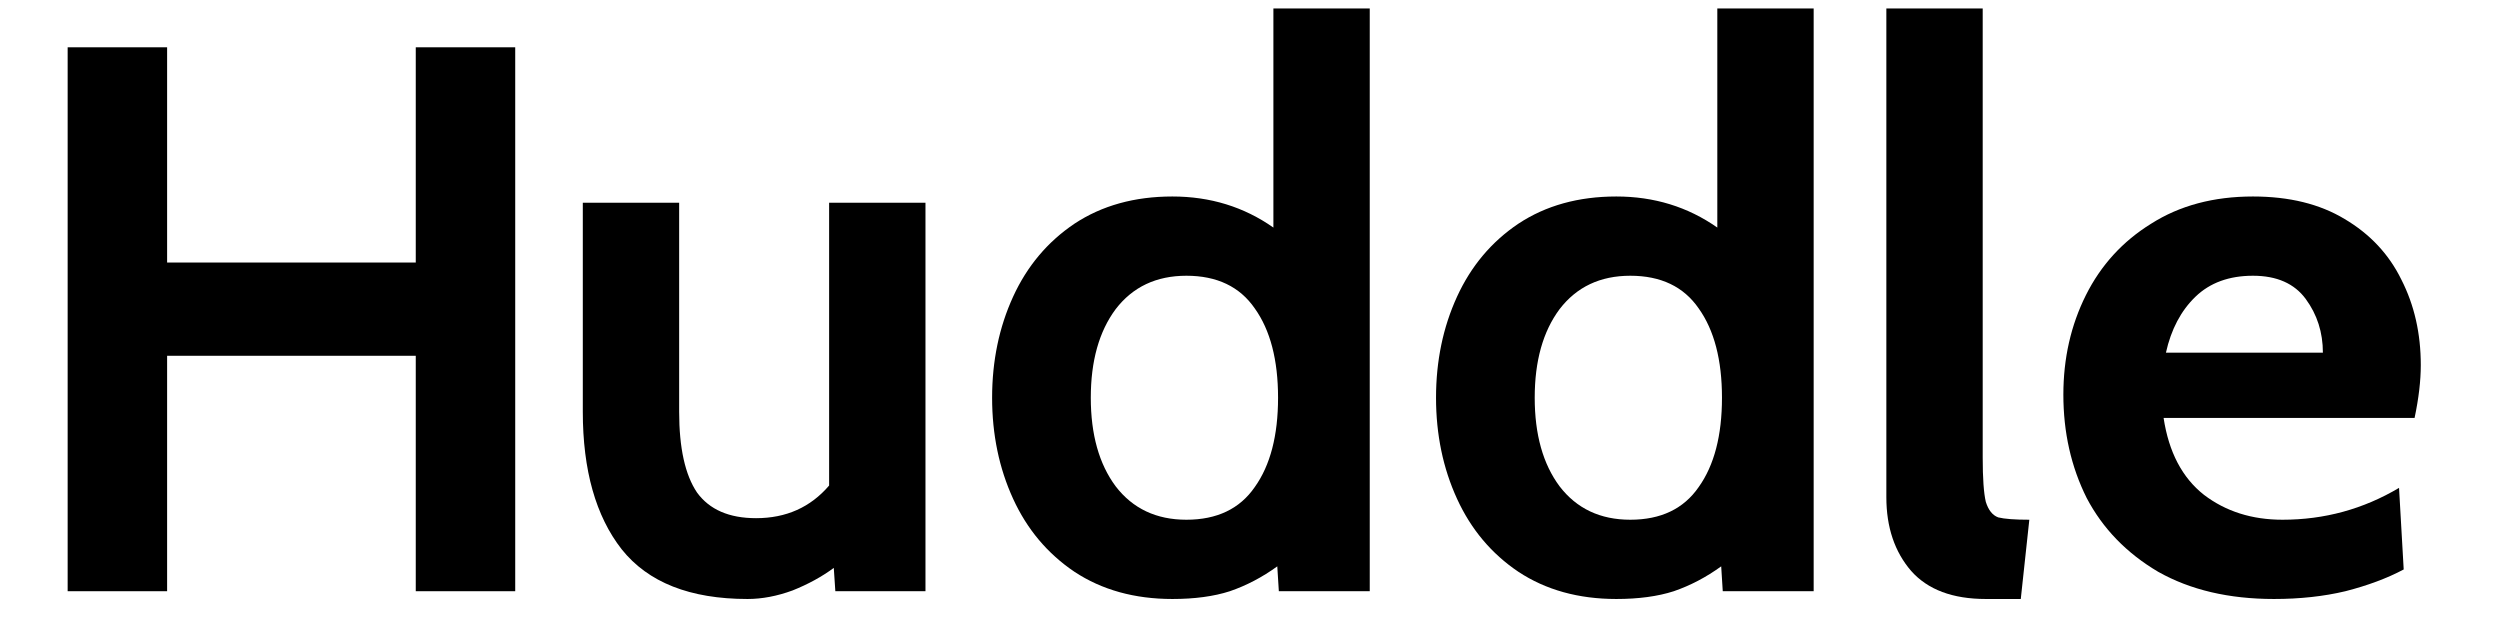 <svg width="148" height="37" viewBox="0 0 148 37" fill="none" xmlns="http://www.w3.org/2000/svg">
<path d="M4.005 2.8H9.893V15.542H24.613V2.8H30.501V35H24.613V21.062H9.893V35H4.005V2.8Z" fill="black"/>
<path d="M54.788 12V35H49.452L49.36 33.62C48.655 34.141 47.842 34.586 46.922 34.954C46.002 35.291 45.113 35.46 44.254 35.46C40.85 35.46 38.366 34.479 36.802 32.516C35.269 30.553 34.502 27.839 34.502 24.374V12H40.206V24.374C40.206 26.521 40.559 28.115 41.264 29.158C42 30.17 43.166 30.676 44.76 30.676C46.539 30.676 47.98 30.032 49.084 28.744V12H54.788Z" fill="black"/>
<path d="M81.089 0.5V35H75.707L75.615 33.528C74.726 34.172 73.791 34.663 72.809 35C71.859 35.307 70.724 35.46 69.405 35.46C67.167 35.46 65.235 34.923 63.609 33.85C62.015 32.777 60.803 31.335 59.975 29.526C59.147 27.717 58.733 25.723 58.733 23.546C58.733 21.369 59.147 19.375 59.975 17.566C60.803 15.757 62.015 14.315 63.609 13.242C65.235 12.169 67.167 11.632 69.405 11.632C71.644 11.632 73.637 12.245 75.385 13.472V0.5H81.089ZM70.233 30.768C72.043 30.768 73.392 30.124 74.281 28.836C75.201 27.548 75.661 25.785 75.661 23.546C75.661 21.307 75.201 19.544 74.281 18.256C73.392 16.968 72.043 16.324 70.233 16.324C68.455 16.324 67.059 16.983 66.047 18.302C65.066 19.621 64.575 21.369 64.575 23.546C64.575 25.723 65.066 27.471 66.047 28.79C67.059 30.109 68.455 30.768 70.233 30.768Z" fill="black"/>
<path d="M107.369 0.5V35H101.987L101.895 33.528C101.005 34.172 100.07 34.663 99.089 35C98.138 35.307 97.003 35.46 95.685 35.46C93.446 35.46 91.514 34.923 89.889 33.85C88.294 32.777 87.083 31.335 86.255 29.526C85.427 27.717 85.013 25.723 85.013 23.546C85.013 21.369 85.427 19.375 86.255 17.566C87.083 15.757 88.294 14.315 89.889 13.242C91.514 12.169 93.446 11.632 95.685 11.632C97.923 11.632 99.917 12.245 101.665 13.472V0.5H107.369ZM96.513 30.768C98.322 30.768 99.671 30.124 100.561 28.836C101.481 27.548 101.941 25.785 101.941 23.546C101.941 21.307 101.481 19.544 100.561 18.256C99.671 16.968 98.322 16.324 96.513 16.324C94.734 16.324 93.339 16.983 92.327 18.302C91.345 19.621 90.855 21.369 90.855 23.546C90.855 25.723 91.345 27.471 92.327 28.79C93.339 30.109 94.734 30.768 96.513 30.768Z" fill="black"/>
<path d="M117.56 35.46C115.597 35.46 114.125 34.908 113.144 33.804C112.163 32.669 111.672 31.213 111.672 29.434V0.5H117.376V27.088C117.376 28.315 117.437 29.189 117.56 29.71C117.713 30.201 117.959 30.507 118.296 30.63C118.664 30.722 119.277 30.768 120.136 30.768L119.63 35.46H117.56Z" fill="black"/>
<path d="M134.617 35.46C131.949 35.46 129.665 34.923 127.763 33.85C125.893 32.746 124.482 31.289 123.531 29.48C122.611 27.64 122.151 25.601 122.151 23.362C122.151 21.215 122.596 19.253 123.485 17.474C124.375 15.695 125.663 14.285 127.349 13.242C129.036 12.169 131.045 11.632 133.375 11.632C135.522 11.632 137.331 12.077 138.803 12.966C140.306 13.855 141.425 15.051 142.161 16.554C142.928 18.057 143.311 19.743 143.311 21.614C143.311 22.534 143.189 23.577 142.943 24.742H128.085C128.392 26.766 129.189 28.284 130.477 29.296C131.765 30.277 133.314 30.768 135.123 30.768C137.607 30.768 139.907 30.139 142.023 28.882L142.299 33.712C141.318 34.233 140.168 34.663 138.849 35C137.561 35.307 136.151 35.46 134.617 35.46ZM137.515 20.878C137.515 19.682 137.178 18.624 136.503 17.704C135.829 16.784 134.786 16.324 133.375 16.324C131.965 16.324 130.83 16.738 129.971 17.566C129.113 18.394 128.53 19.498 128.223 20.878H137.515Z" fill="black"/>
</svg>
